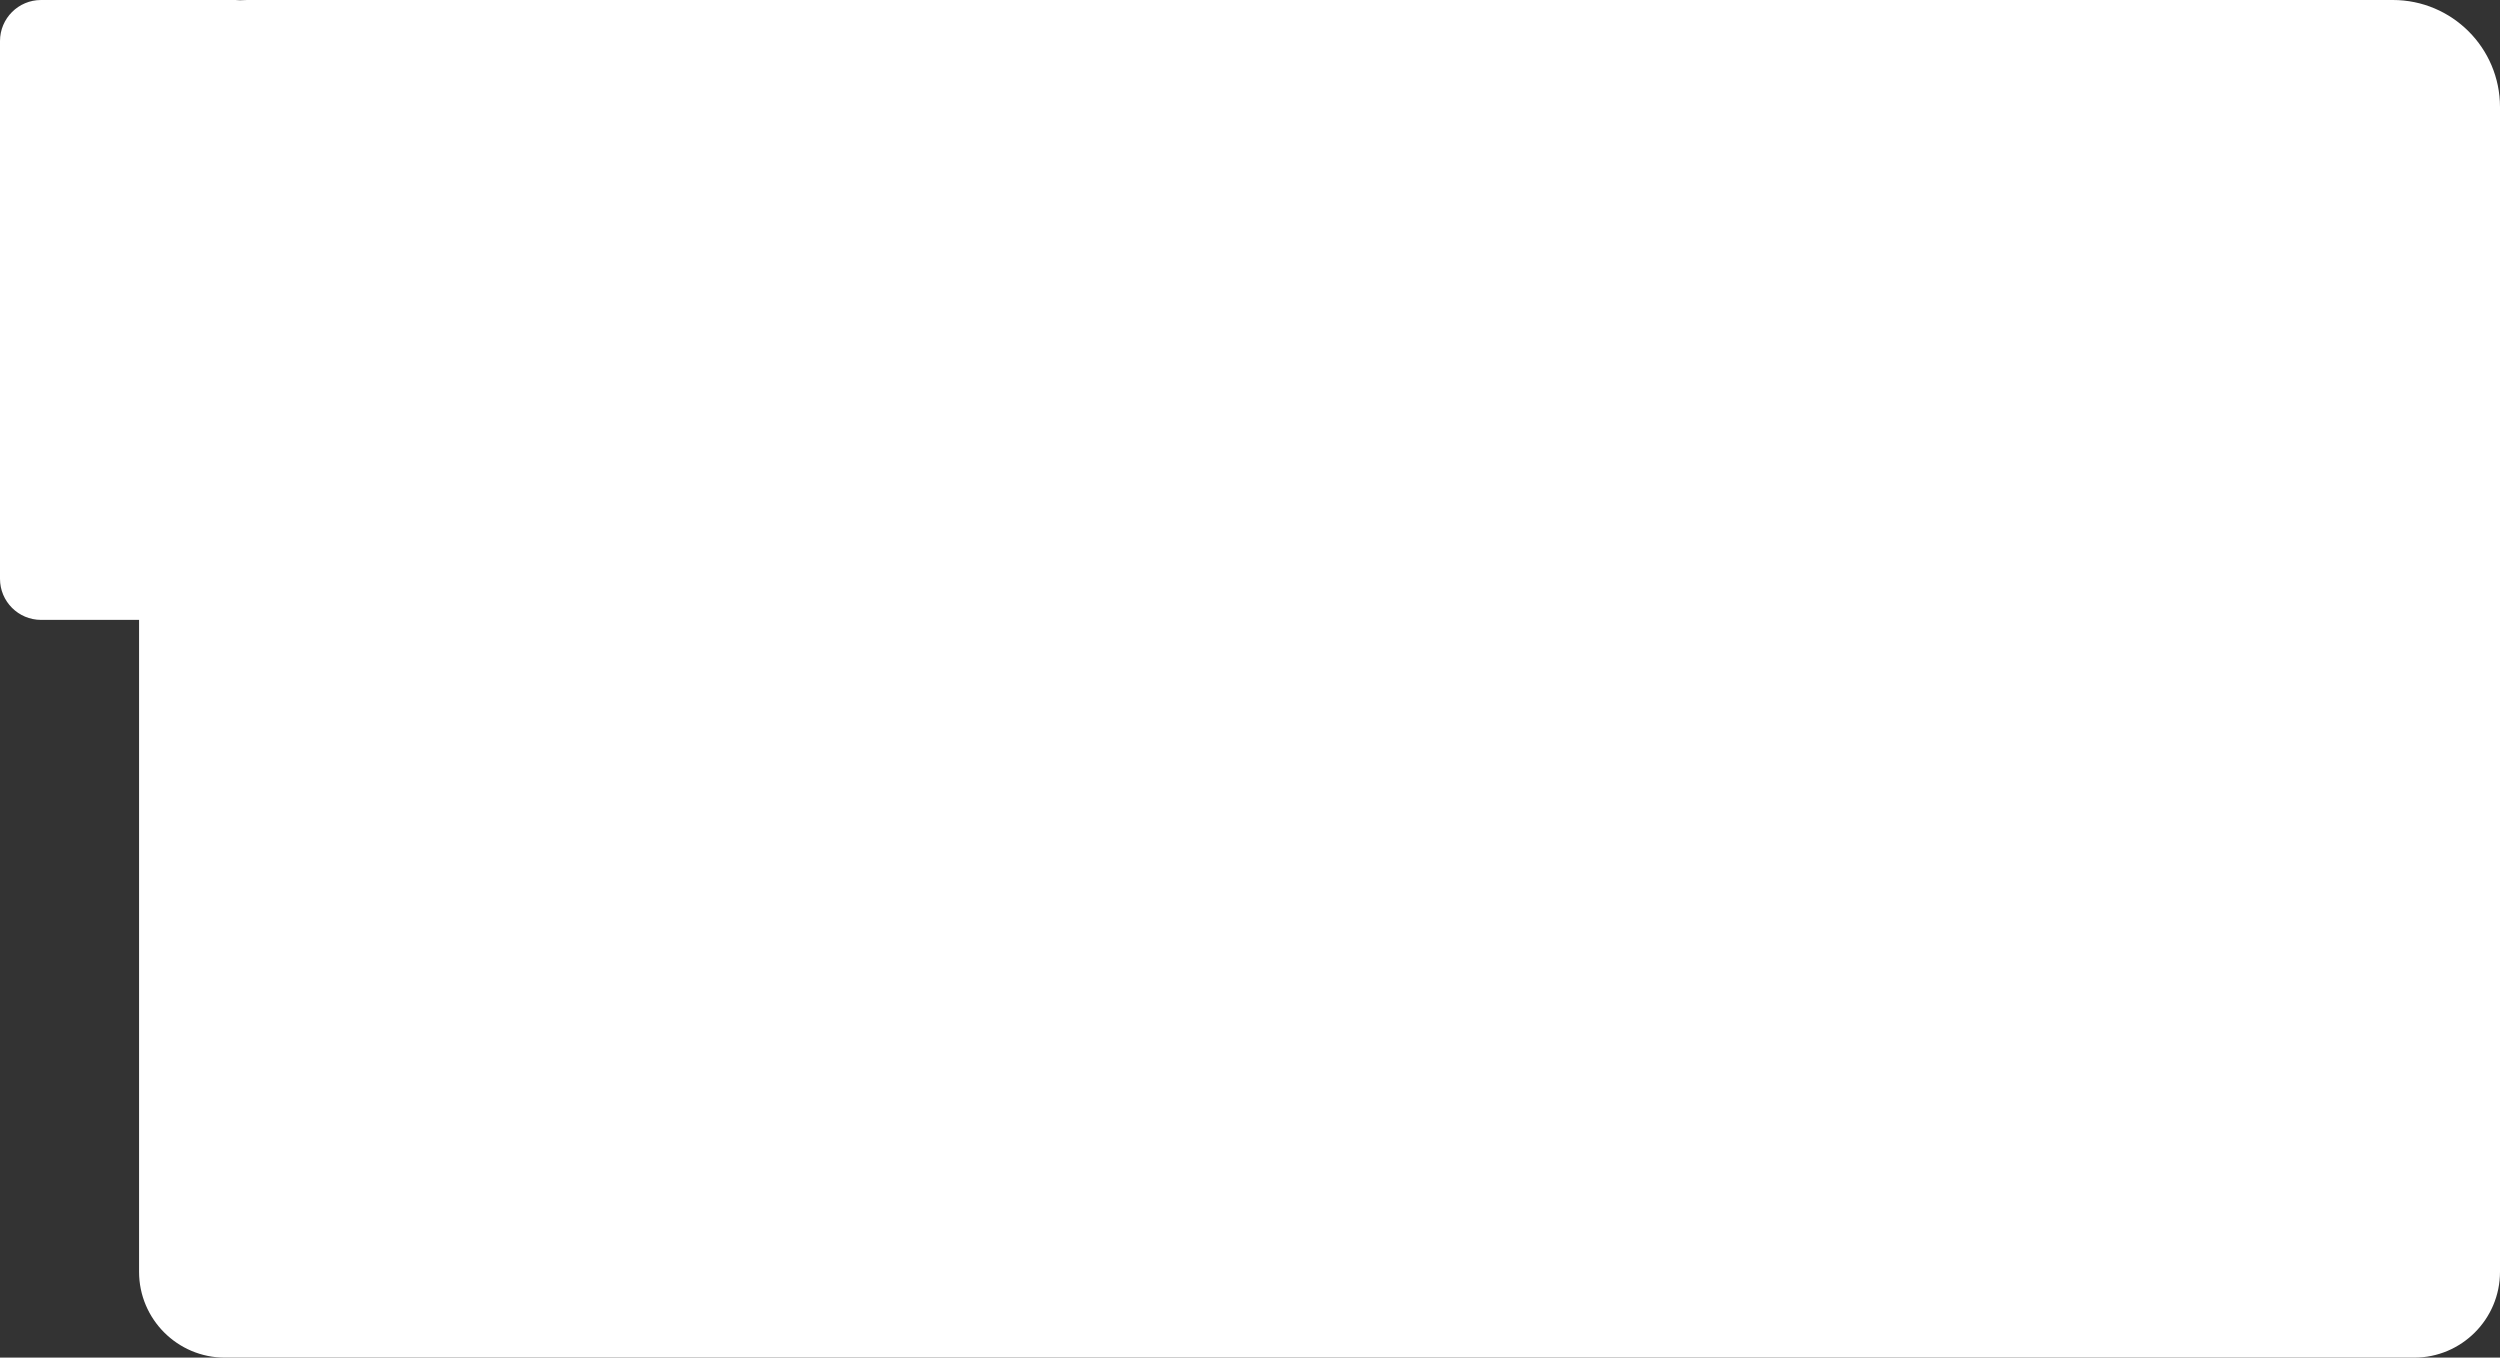 <?xml version="1.0" encoding="UTF-8"?> <svg xmlns="http://www.w3.org/2000/svg" id="Layer_1" data-name="Layer 1" viewBox="0 0 968.6 526"><rect x="0" y="0" width="968.6" height="526" fill="#333333" stroke="none"/><defs><style> .cls-1 { fill: #fff; stroke-width: 0px; } </style></defs><path class="cls-1" d="M927.09,0H95.76c-.94,0-1.87.04-2.79.1-.58-.06-1.17-.1-1.77-.1H15.91C7.12,0,0,7.12,0,15.91v208.35c0,8.78,7.12,15.91,15.91,15.91h38.34v51.18c0,22.92,18.58,41.51,41.51,41.51h831.33c22.92,0,41.51-18.58,41.51-41.51V41.51c0-22.93-18.59-41.51-41.51-41.51Z"></path><path class="cls-1" d="M53.88,94h914.72v398.75c0,18.35-14.9,33.25-33.25,33.25H87.13c-18.35,0-33.25-14.9-33.25-33.25V94h0Z"></path></svg> 